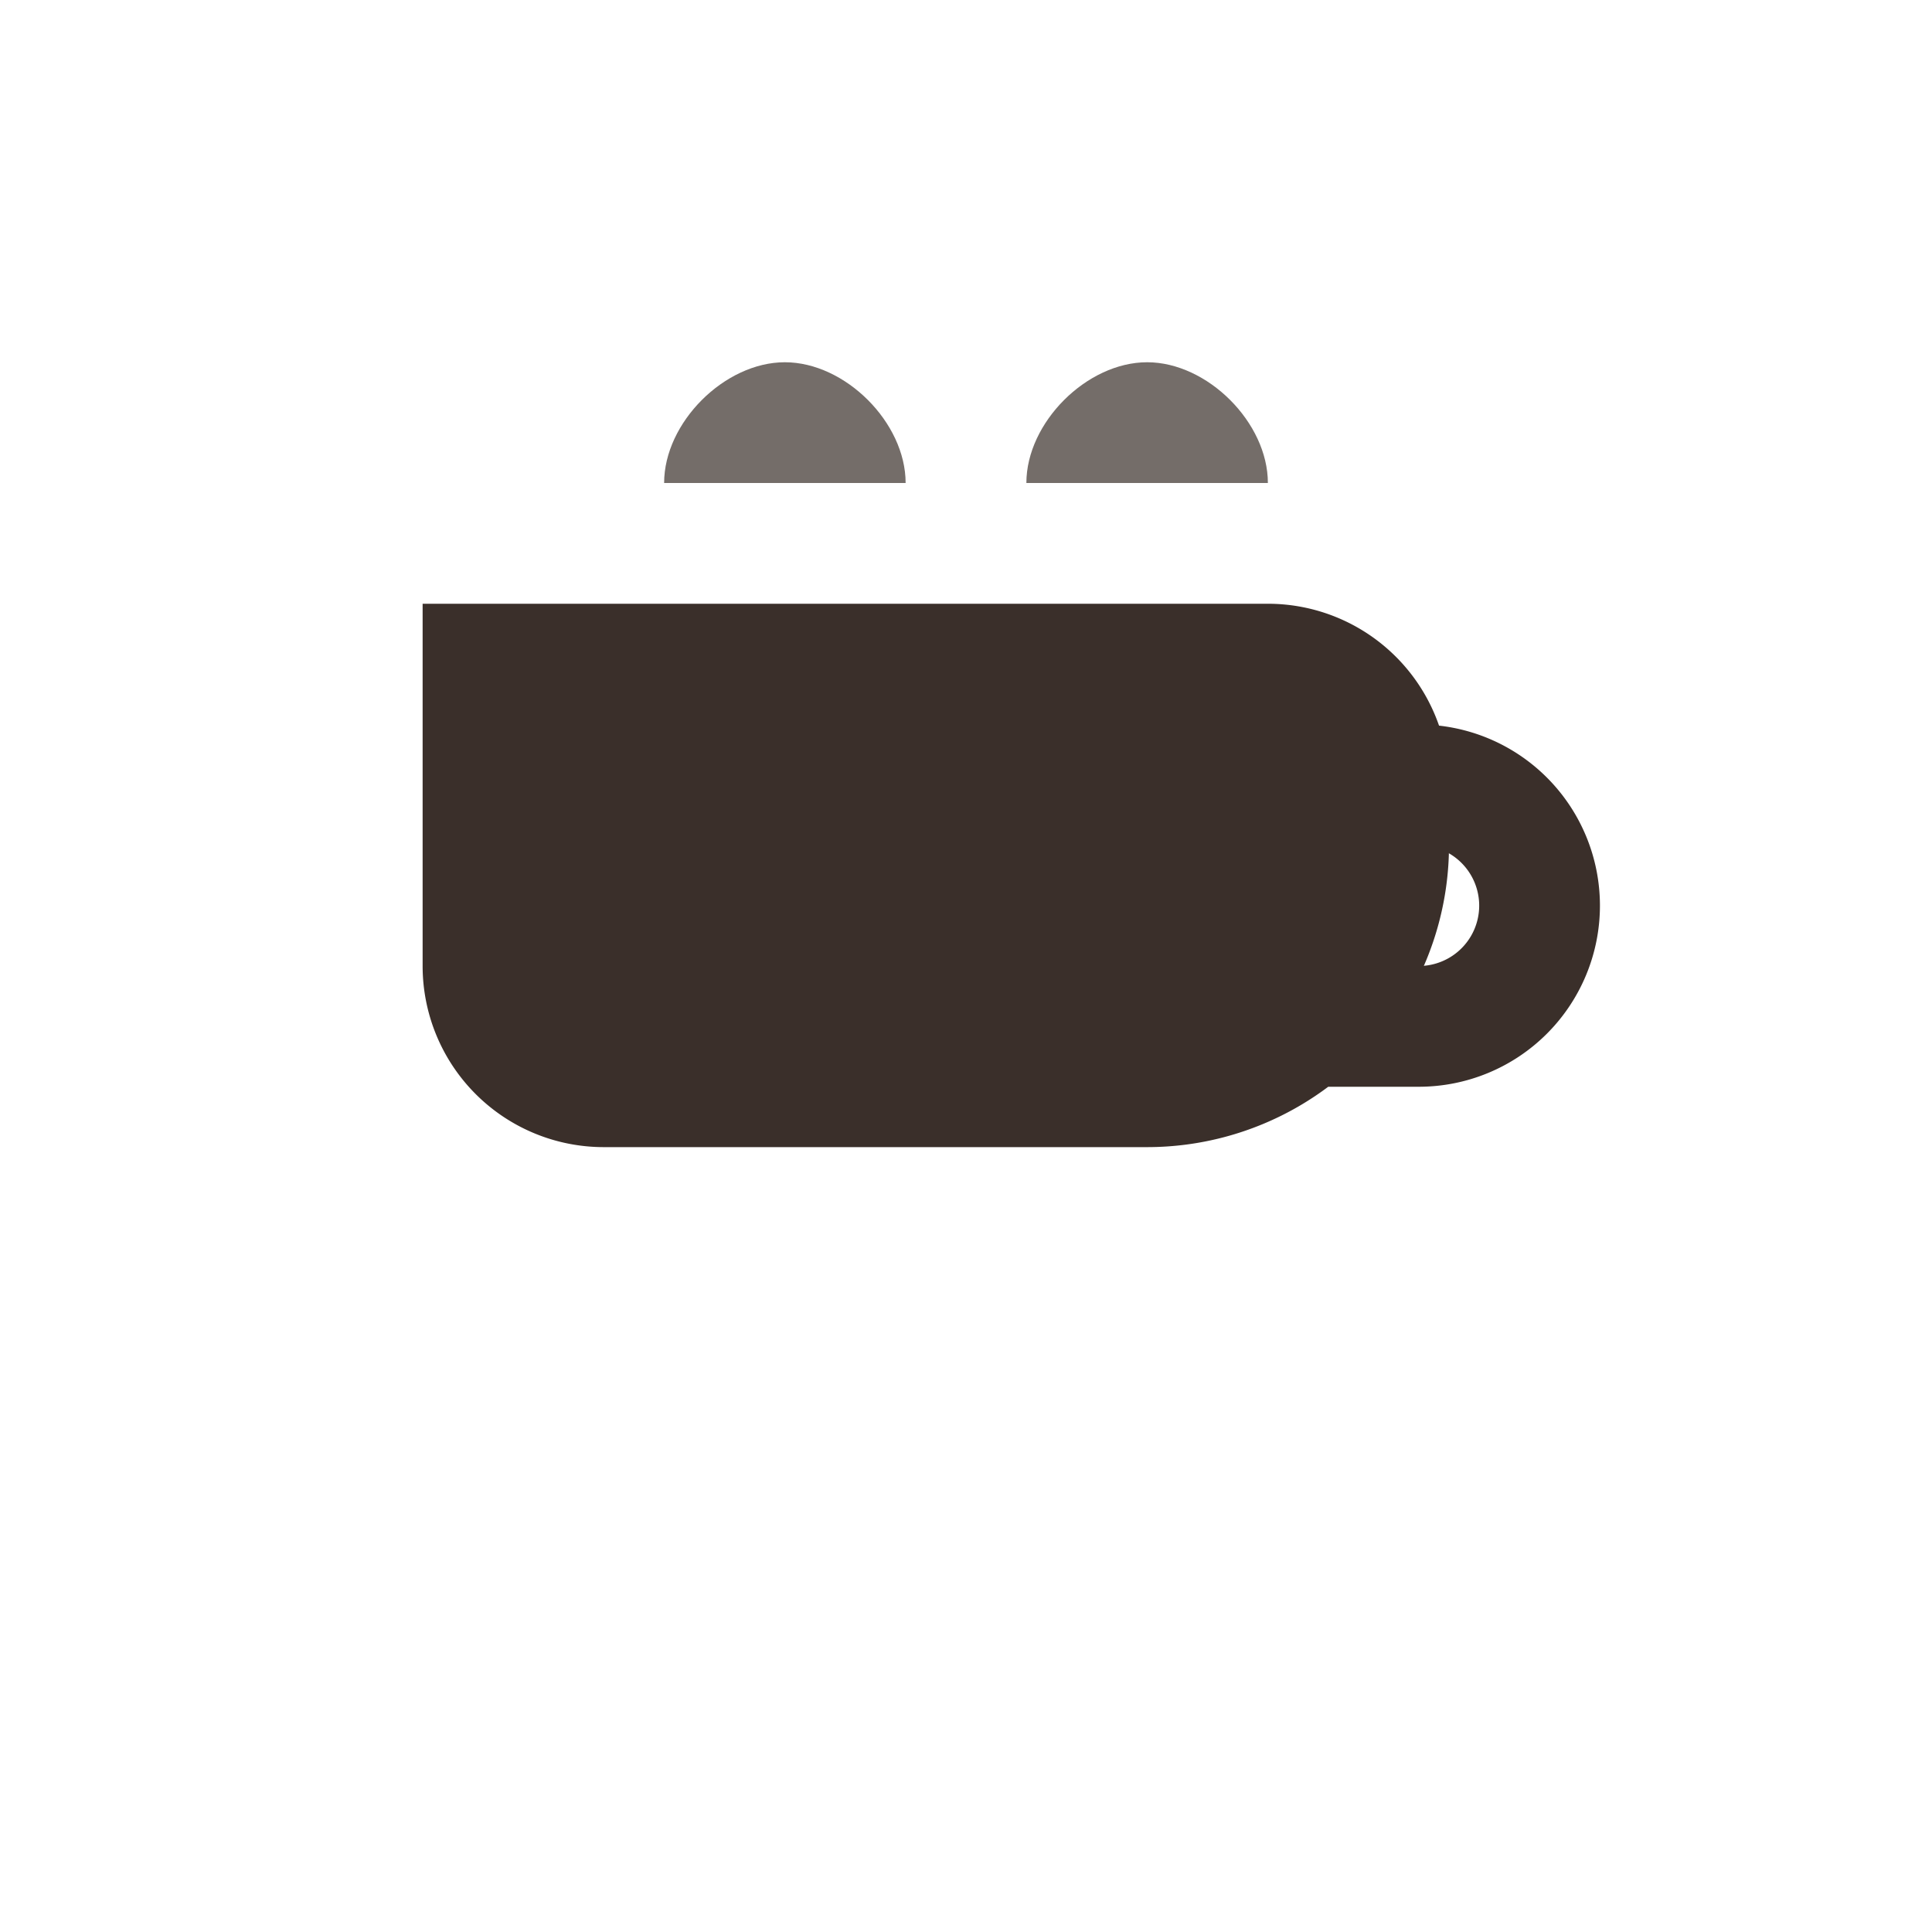<svg xmlns="http://www.w3.org/2000/svg" width="160" height="160" viewBox="0 0 64 64">
  <g fill="#3a2f2a">
    <path d="M14 20h28a6 6 0 0 1 6 6v2a10 10 0 0 1-10 10H20a6 6 0 0 1-6-6V20z"/>
    <path d="M44 24h3a6 6 0 0 1 0 12h-3v-4h3a2 2 0 0 0 0-4h-3v-4z"/>
    <path d="M22 16c0-2 2-4 4-4s4 2 4 4M34 16c0-2 2-4 4-4s4 2 4 4" opacity=".7"/>
  </g>
</svg>
